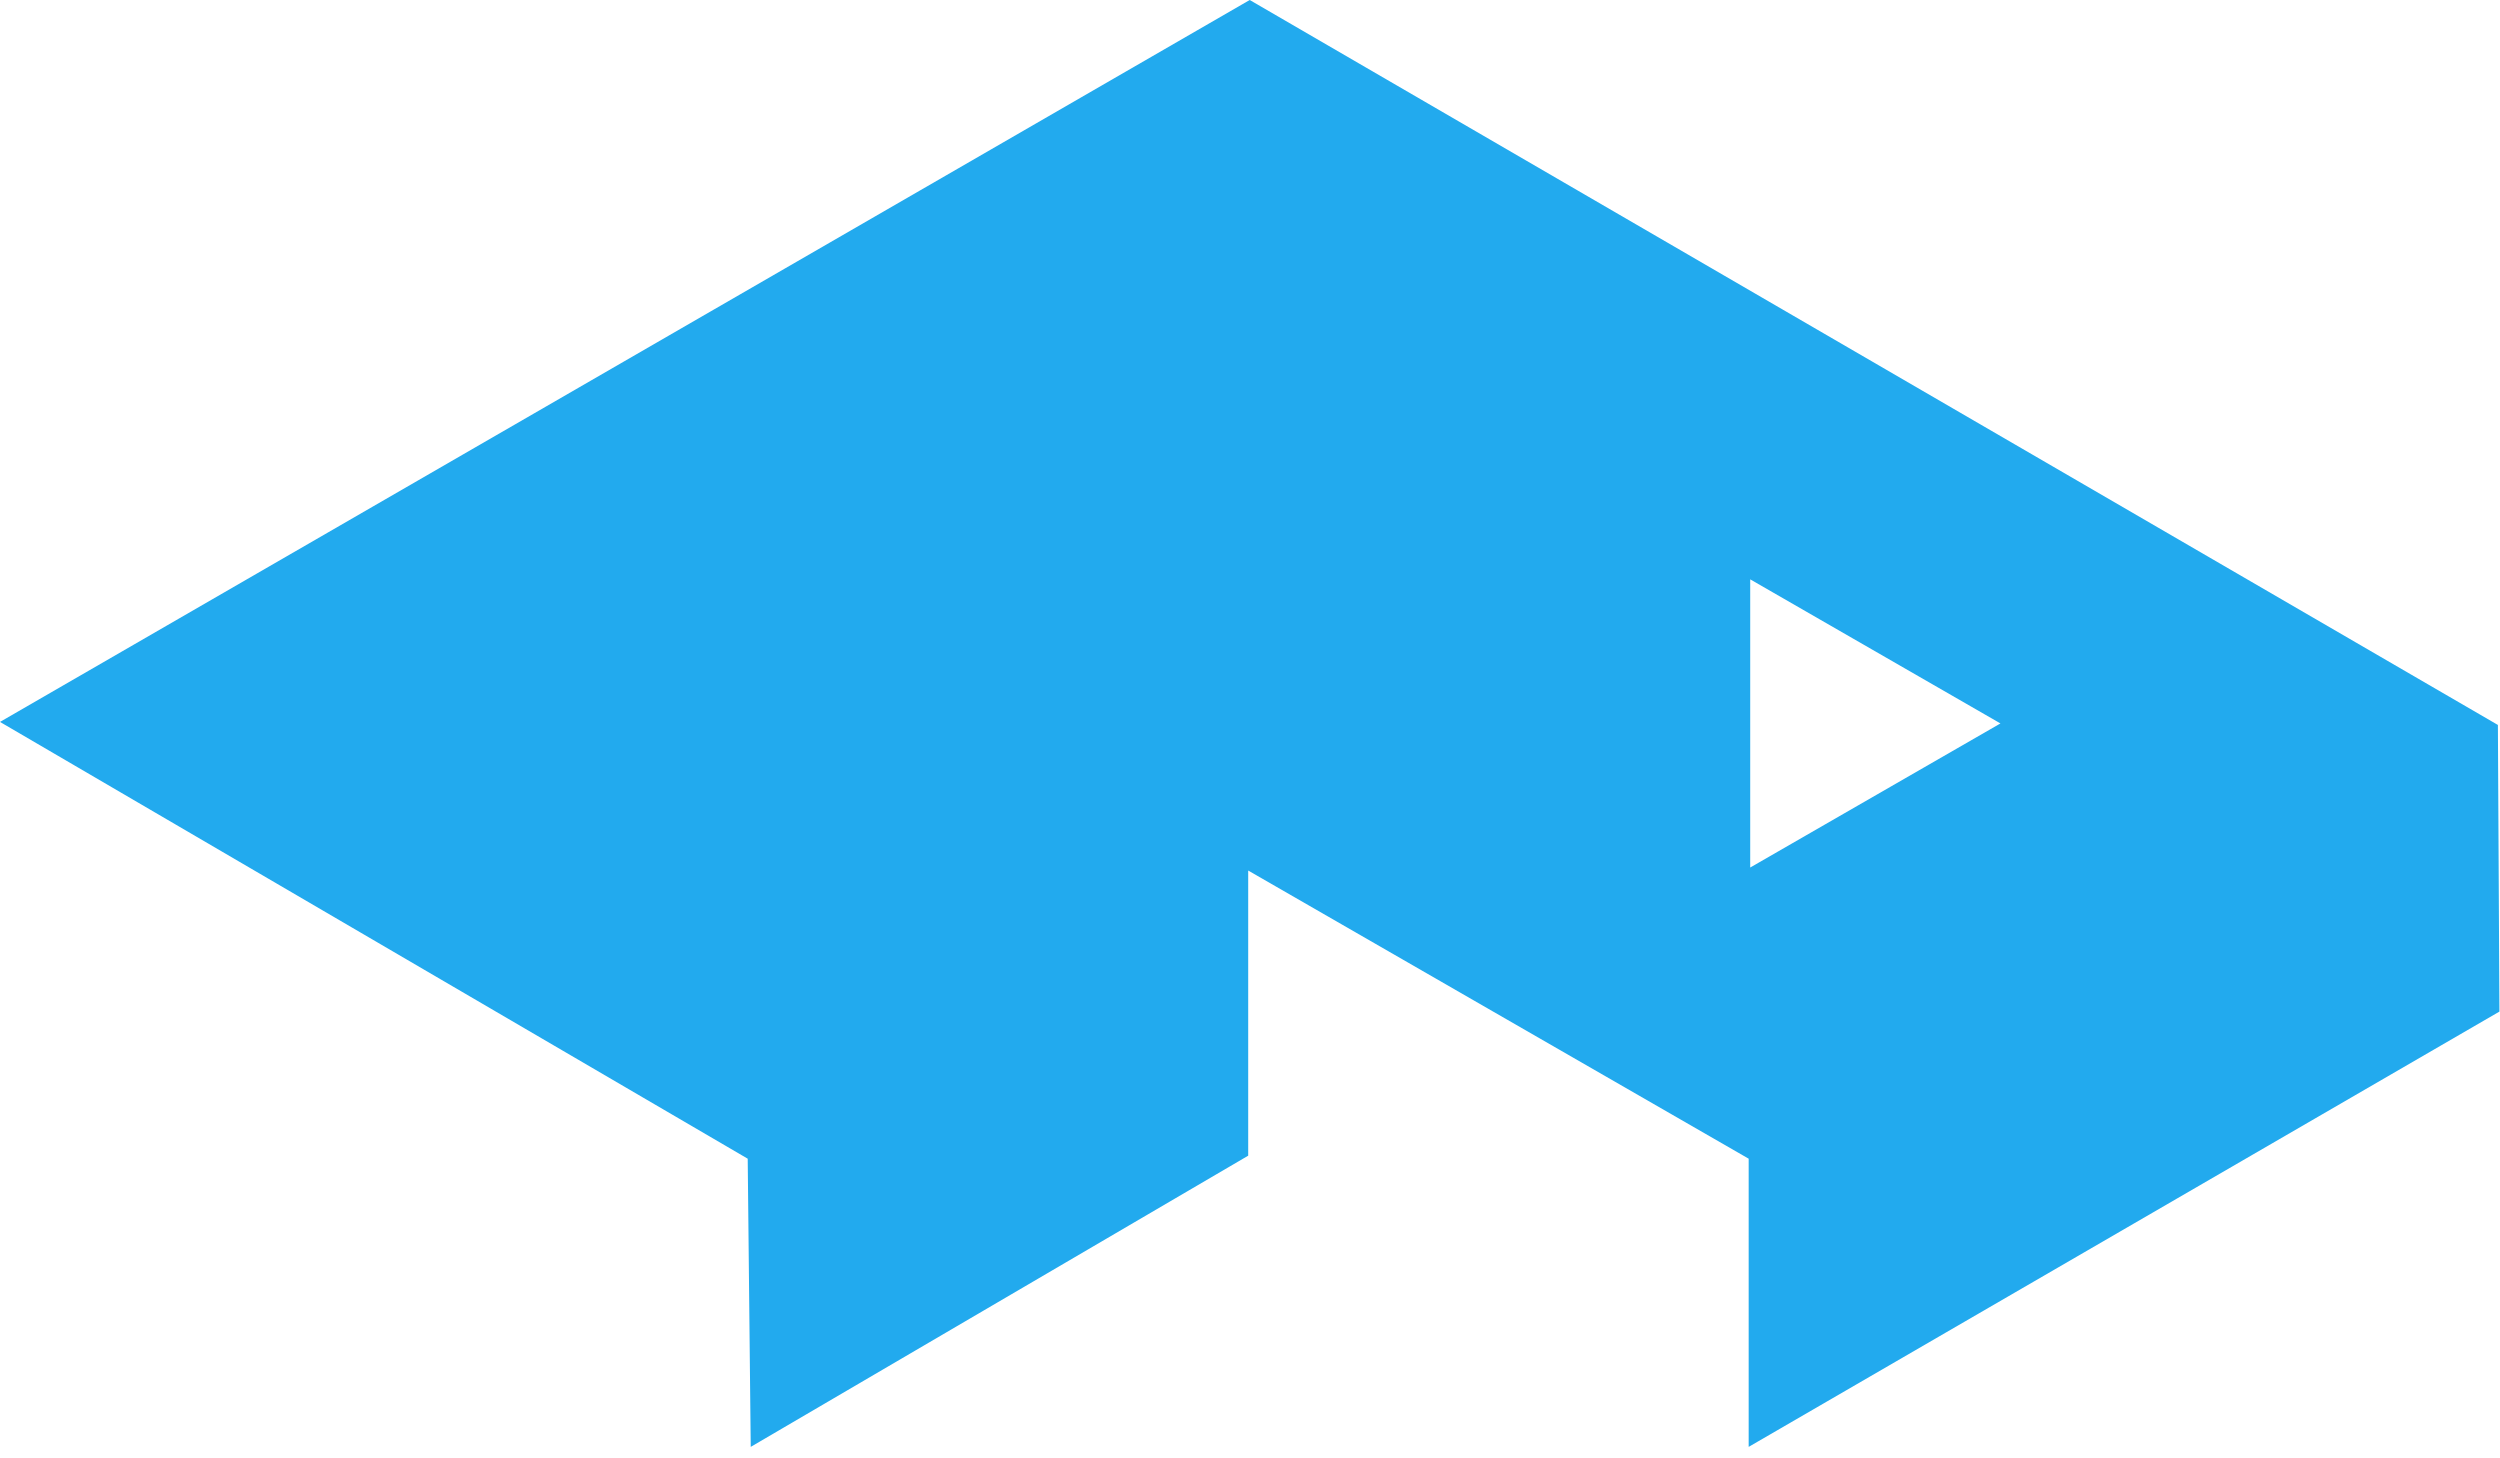 <svg width="96" height="56" viewBox="0 0 96 56" fill="none" xmlns="http://www.w3.org/2000/svg">
<path d="M95.978 38.845L95.919 27.838L47.989 0L0 27.722L28.712 44.494L28.828 55.56L47.931 44.378V33.429L67.149 44.494V55.56L95.978 38.845ZM67.208 22.247L76.817 27.78L67.208 33.313V22.247Z" fill="#22AAEE"/>
</svg>
